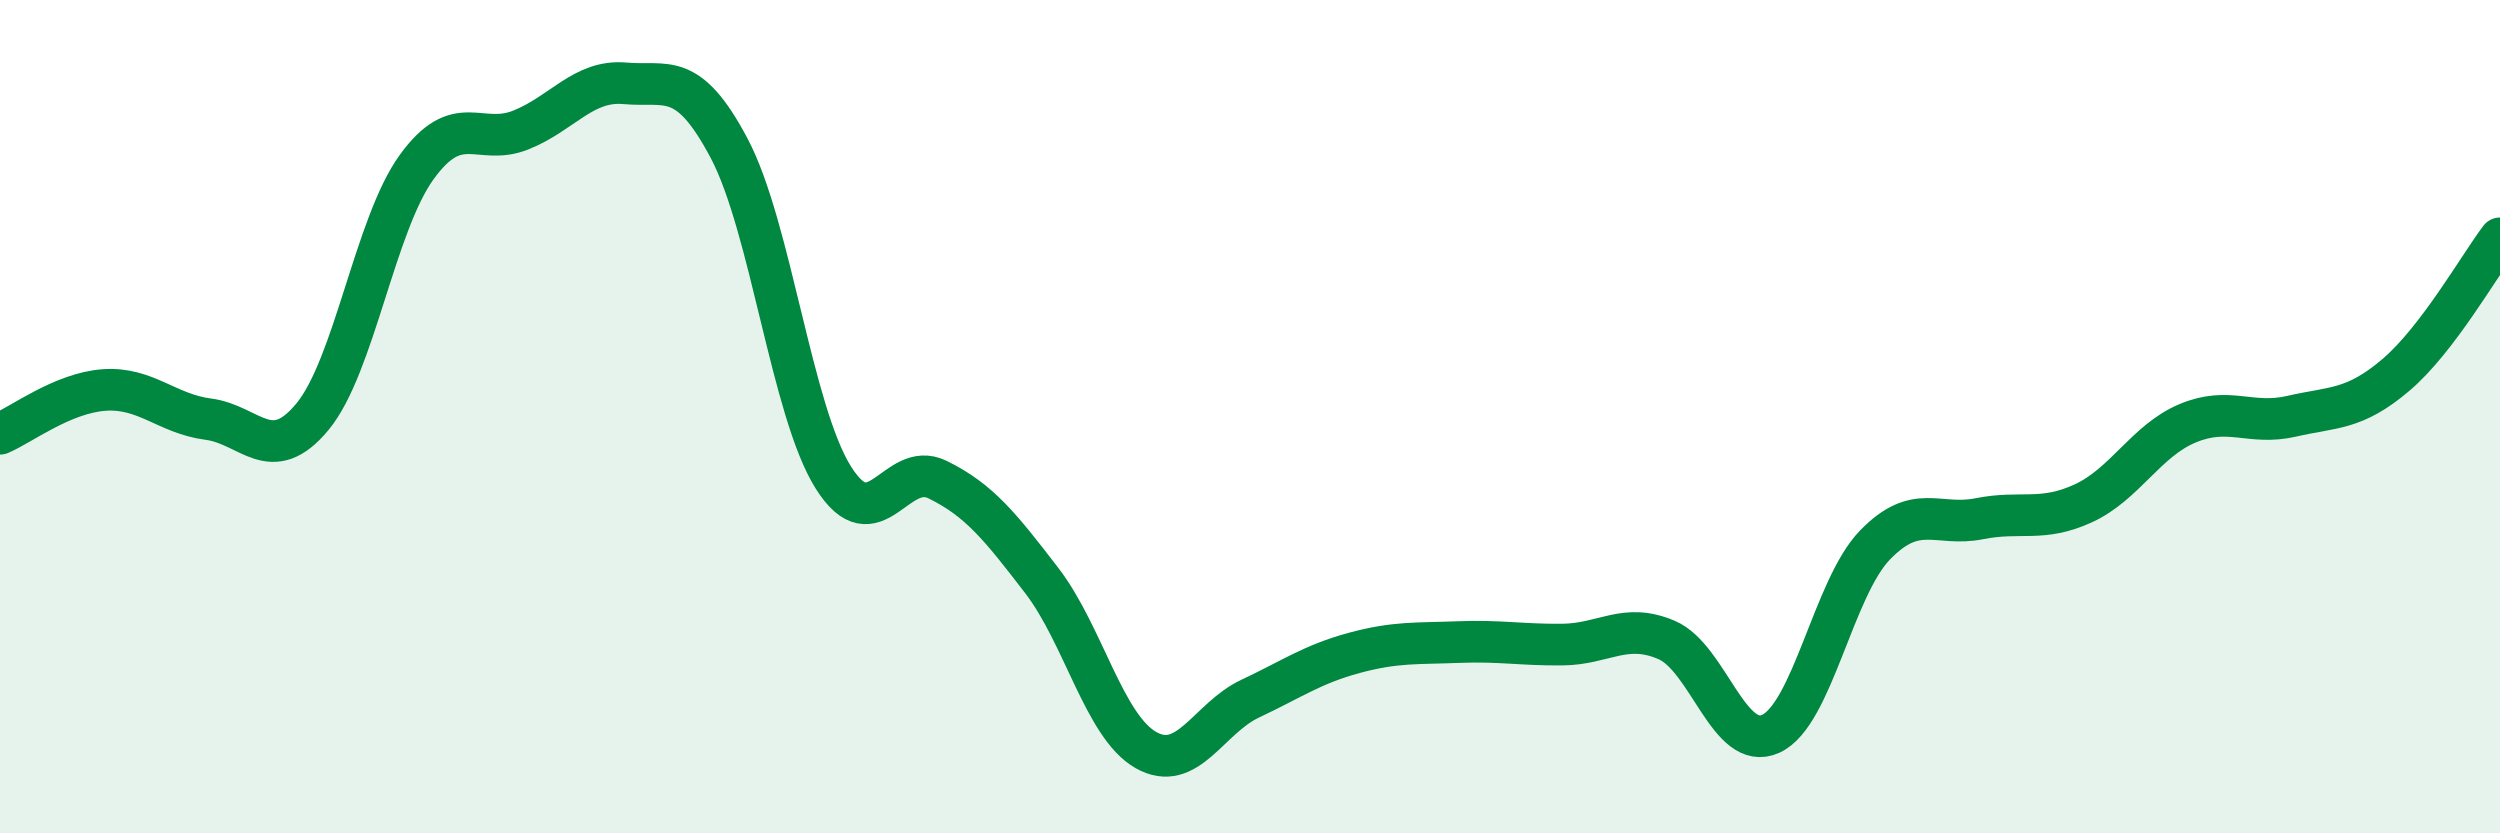 
    <svg width="60" height="20" viewBox="0 0 60 20" xmlns="http://www.w3.org/2000/svg">
      <path
        d="M 0,10.41 C 0.5,10.2 1.5,9.43 2.5,9.36 C 3.5,9.29 4,9.93 5,10.06 C 6,10.19 6.5,11.21 7.5,10 C 8.5,8.79 9,5.39 10,4.01 C 11,2.63 11.5,3.52 12.5,3.12 C 13.5,2.72 14,1.91 15,2 C 16,2.09 16.5,1.67 17.5,3.56 C 18.5,5.45 19,9.87 20,11.46 C 21,13.05 21.5,11.02 22.5,11.51 C 23.5,12 24,12.63 25,13.93 C 26,15.23 26.5,17.43 27.5,18 C 28.5,18.57 29,17.24 30,16.77 C 31,16.3 31.5,15.94 32.5,15.67 C 33.5,15.4 34,15.45 35,15.41 C 36,15.37 36.5,15.48 37.5,15.47 C 38.5,15.46 39,14.93 40,15.36 C 41,15.79 41.5,18.07 42.5,17.61 C 43.5,17.15 44,14.11 45,13.08 C 46,12.05 46.5,12.65 47.5,12.45 C 48.5,12.25 49,12.54 50,12.08 C 51,11.62 51.5,10.58 52.5,10.16 C 53.5,9.74 54,10.22 55,9.99 C 56,9.76 56.5,9.85 57.5,9 C 58.5,8.15 59.5,6.38 60,5.72L60 20L0 20Z"
        fill="#008740"
        opacity="0.1"
        stroke-linecap="round"
        stroke-linejoin="round"
      />
      <path
        d="M 0,10.41 C 0.5,10.2 1.5,9.43 2.5,9.36 C 3.5,9.29 4,9.93 5,10.06 C 6,10.19 6.5,11.21 7.5,10 C 8.5,8.79 9,5.39 10,4.01 C 11,2.63 11.5,3.52 12.5,3.12 C 13.5,2.72 14,1.91 15,2 C 16,2.09 16.5,1.67 17.5,3.56 C 18.5,5.45 19,9.87 20,11.46 C 21,13.05 21.5,11.02 22.5,11.51 C 23.5,12 24,12.63 25,13.93 C 26,15.23 26.5,17.43 27.5,18 C 28.5,18.57 29,17.24 30,16.77 C 31,16.3 31.5,15.94 32.5,15.67 C 33.5,15.4 34,15.45 35,15.41 C 36,15.37 36.5,15.48 37.5,15.47 C 38.5,15.46 39,14.93 40,15.36 C 41,15.79 41.5,18.07 42.5,17.61 C 43.5,17.15 44,14.11 45,13.08 C 46,12.05 46.5,12.65 47.5,12.45 C 48.5,12.25 49,12.54 50,12.08 C 51,11.62 51.5,10.58 52.5,10.16 C 53.5,9.74 54,10.22 55,9.99 C 56,9.76 56.5,9.85 57.5,9 C 58.5,8.15 59.5,6.38 60,5.72"
        stroke="#008740"
        stroke-width="1"
        fill="none"
        stroke-linecap="round"
        stroke-linejoin="round"
      />
    </svg>
  